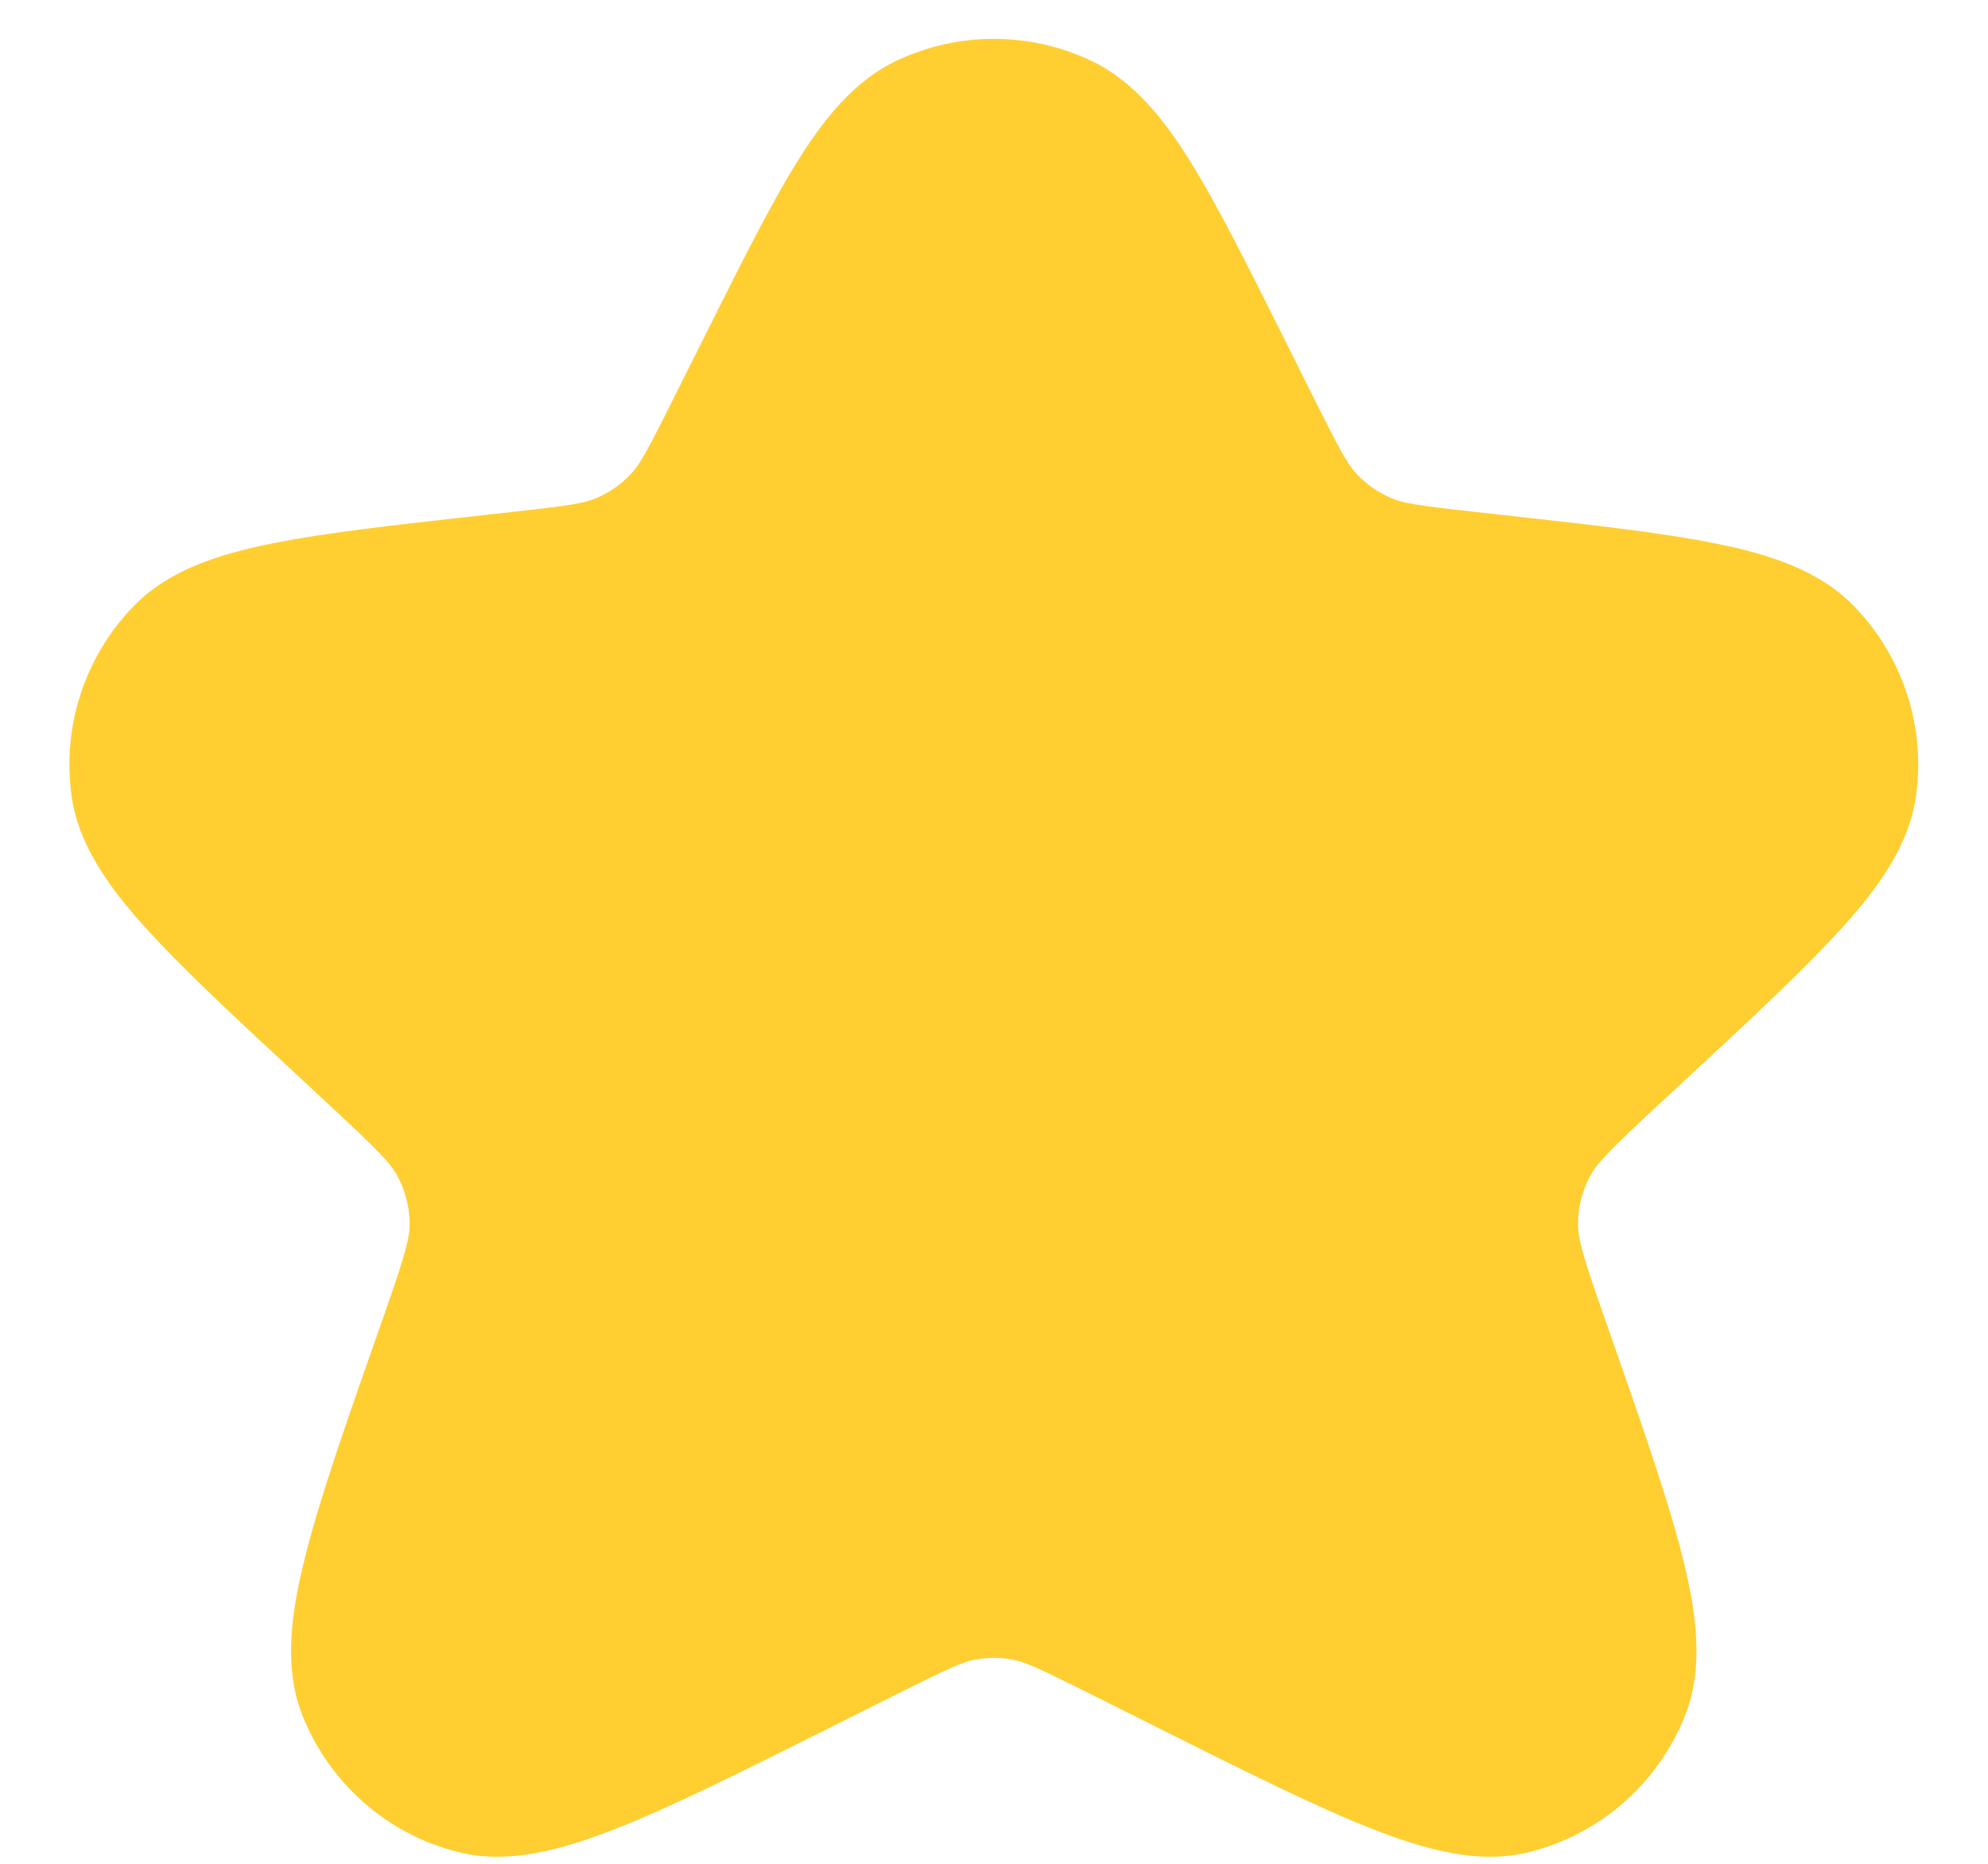<svg width="16" height="15" viewBox="0 0 16 15" fill="none" xmlns="http://www.w3.org/2000/svg">
<path fill-rule="evenodd" clip-rule="evenodd" d="M8.782 0.489C8.286 0.254 7.711 0.254 7.215 0.489C6.872 0.652 6.628 0.96 6.412 1.308C6.195 1.658 5.957 2.135 5.661 2.727L5.661 2.727L5.649 2.751L5.41 3.228C5.207 3.635 5.148 3.741 5.074 3.819C4.997 3.899 4.906 3.963 4.804 4.007C4.705 4.05 4.585 4.069 4.133 4.119L3.916 4.143L3.89 4.146H3.89C3.178 4.225 2.61 4.288 2.179 4.376C1.754 4.462 1.358 4.59 1.081 4.873C0.685 5.277 0.498 5.843 0.576 6.404C0.63 6.796 0.872 7.134 1.162 7.456C1.456 7.783 1.875 8.173 2.4 8.66L2.419 8.678L2.648 8.891C3.046 9.26 3.148 9.364 3.205 9.476C3.264 9.59 3.296 9.717 3.297 9.847C3.298 9.971 3.256 10.114 3.074 10.633L3.065 10.658L3.065 10.658C2.796 11.424 2.583 12.03 2.463 12.502C2.345 12.961 2.279 13.411 2.432 13.801C2.648 14.349 3.114 14.761 3.686 14.905C4.091 15.008 4.525 14.888 4.961 14.716C5.409 14.54 5.976 14.256 6.691 13.899L6.714 13.887L7.27 13.609C7.645 13.422 7.747 13.376 7.845 13.357C7.946 13.338 8.05 13.338 8.152 13.357C8.25 13.376 8.352 13.422 8.727 13.609L9.283 13.887L9.306 13.899C10.021 14.256 10.588 14.54 11.036 14.716C11.472 14.888 11.906 15.008 12.311 14.905C12.882 14.761 13.349 14.349 13.564 13.801C13.717 13.411 13.652 12.961 13.534 12.502C13.413 12.03 13.2 11.424 12.932 10.658V10.658L12.923 10.633C12.741 10.114 12.699 9.971 12.7 9.847C12.701 9.717 12.733 9.59 12.792 9.476C12.849 9.364 12.951 9.26 13.348 8.891L13.578 8.678L13.597 8.66C14.122 8.173 14.541 7.783 14.835 7.456C15.125 7.134 15.367 6.796 15.421 6.404C15.499 5.843 15.312 5.277 14.916 4.873C14.639 4.59 14.243 4.462 13.818 4.376C13.387 4.288 12.819 4.225 12.106 4.146L12.08 4.143L11.864 4.119C11.412 4.069 11.291 4.05 11.193 4.007C11.091 3.963 10.999 3.899 10.923 3.819C10.849 3.741 10.79 3.635 10.586 3.228L10.348 2.751L10.336 2.727C10.04 2.135 9.802 1.658 9.585 1.308C9.369 0.96 9.125 0.652 8.782 0.489Z" fill="#FFCE31"/>
</svg>
